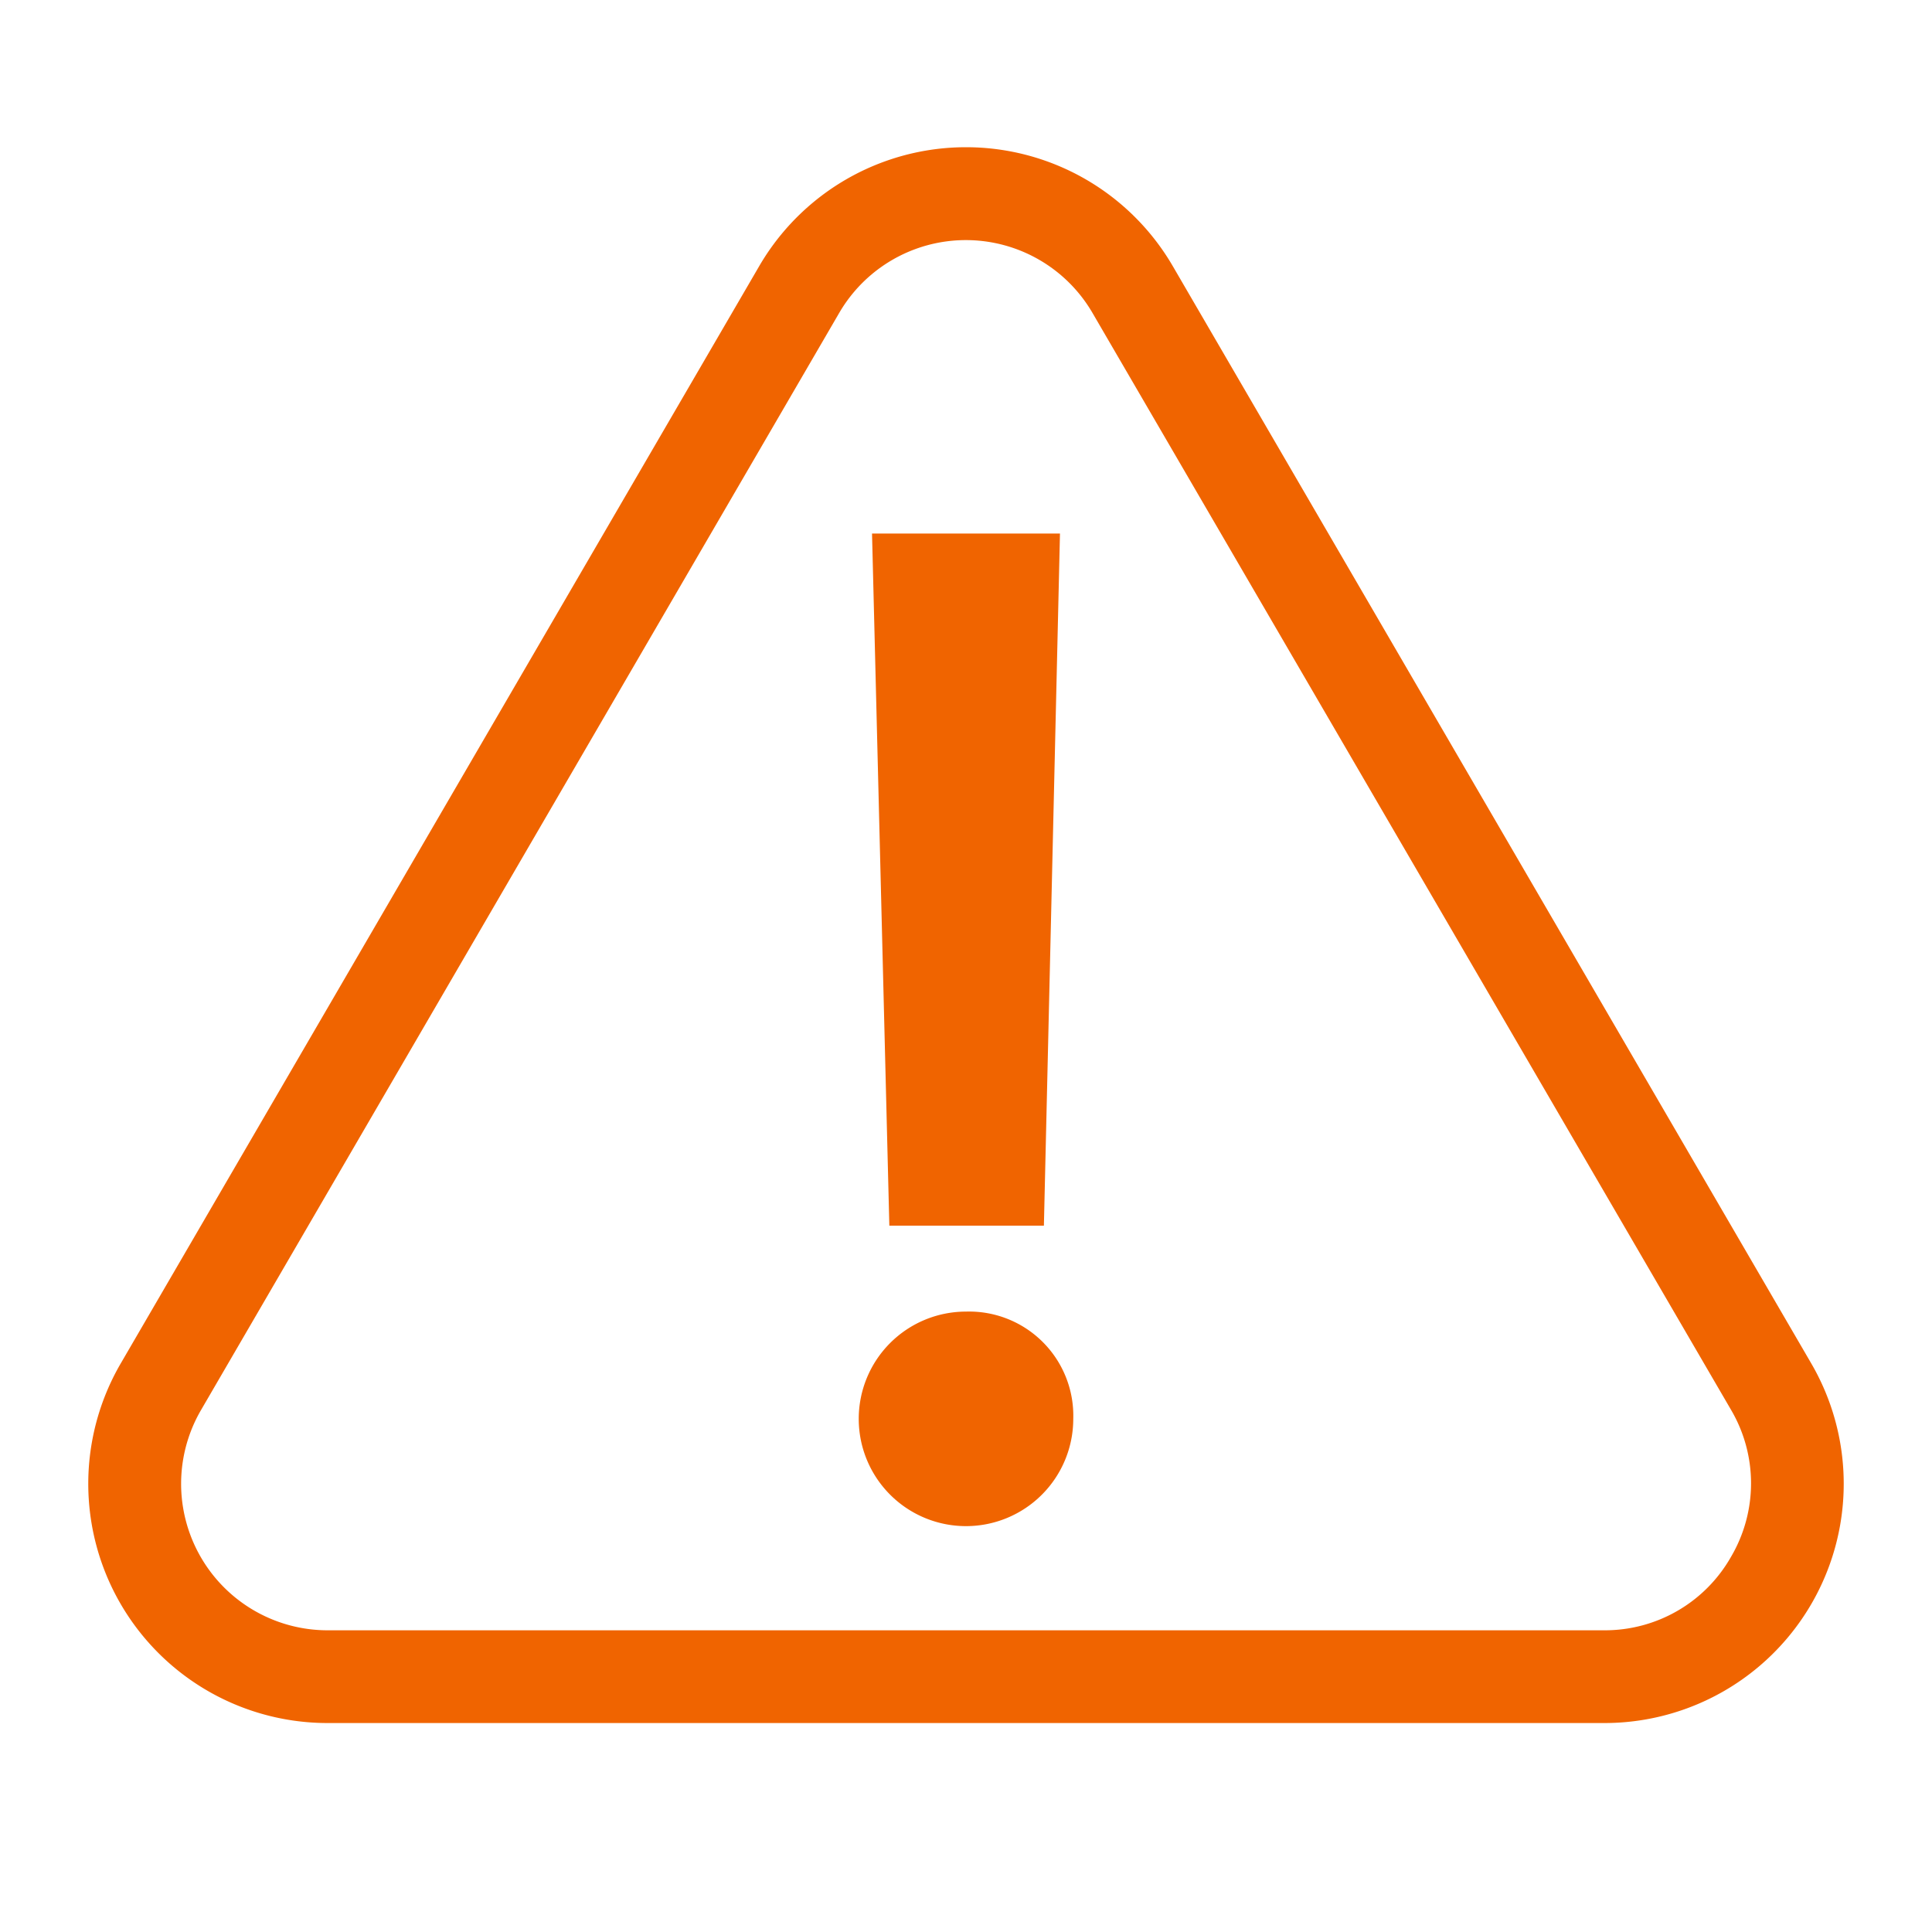 <svg xmlns="http://www.w3.org/2000/svg" viewBox="0 0 62.5 62.5"><defs><style>.cls-1{fill:#f06400;}</style></defs><title>Need Service</title><g id="Small"><path class="cls-1" d="M58.59,44.1,37.94,8.61a7.74,7.74,0,0,0-13.38,0L3.91,44.1A7.74,7.74,0,0,0,10.6,55.74H51.9A7.74,7.74,0,0,0,58.59,44.1ZM56,50.36a4.69,4.69,0,0,1-4.11,2.38H10.6a4.74,4.74,0,0,1-4.1-7.12l20.65-35.5a4.74,4.74,0,0,1,8.19,0L56,45.61A4.69,4.69,0,0,1,56,50.36Z"/><polygon class="cls-1" points="33.77 39.65 34.29 17.26 28.21 17.26 28.77 39.65 33.77 39.65"/><path class="cls-1" d="M31.25,42.43a3.47,3.47,0,1,0,3.47,3.47A3.37,3.37,0,0,0,31.25,42.43Z"/></g></svg>